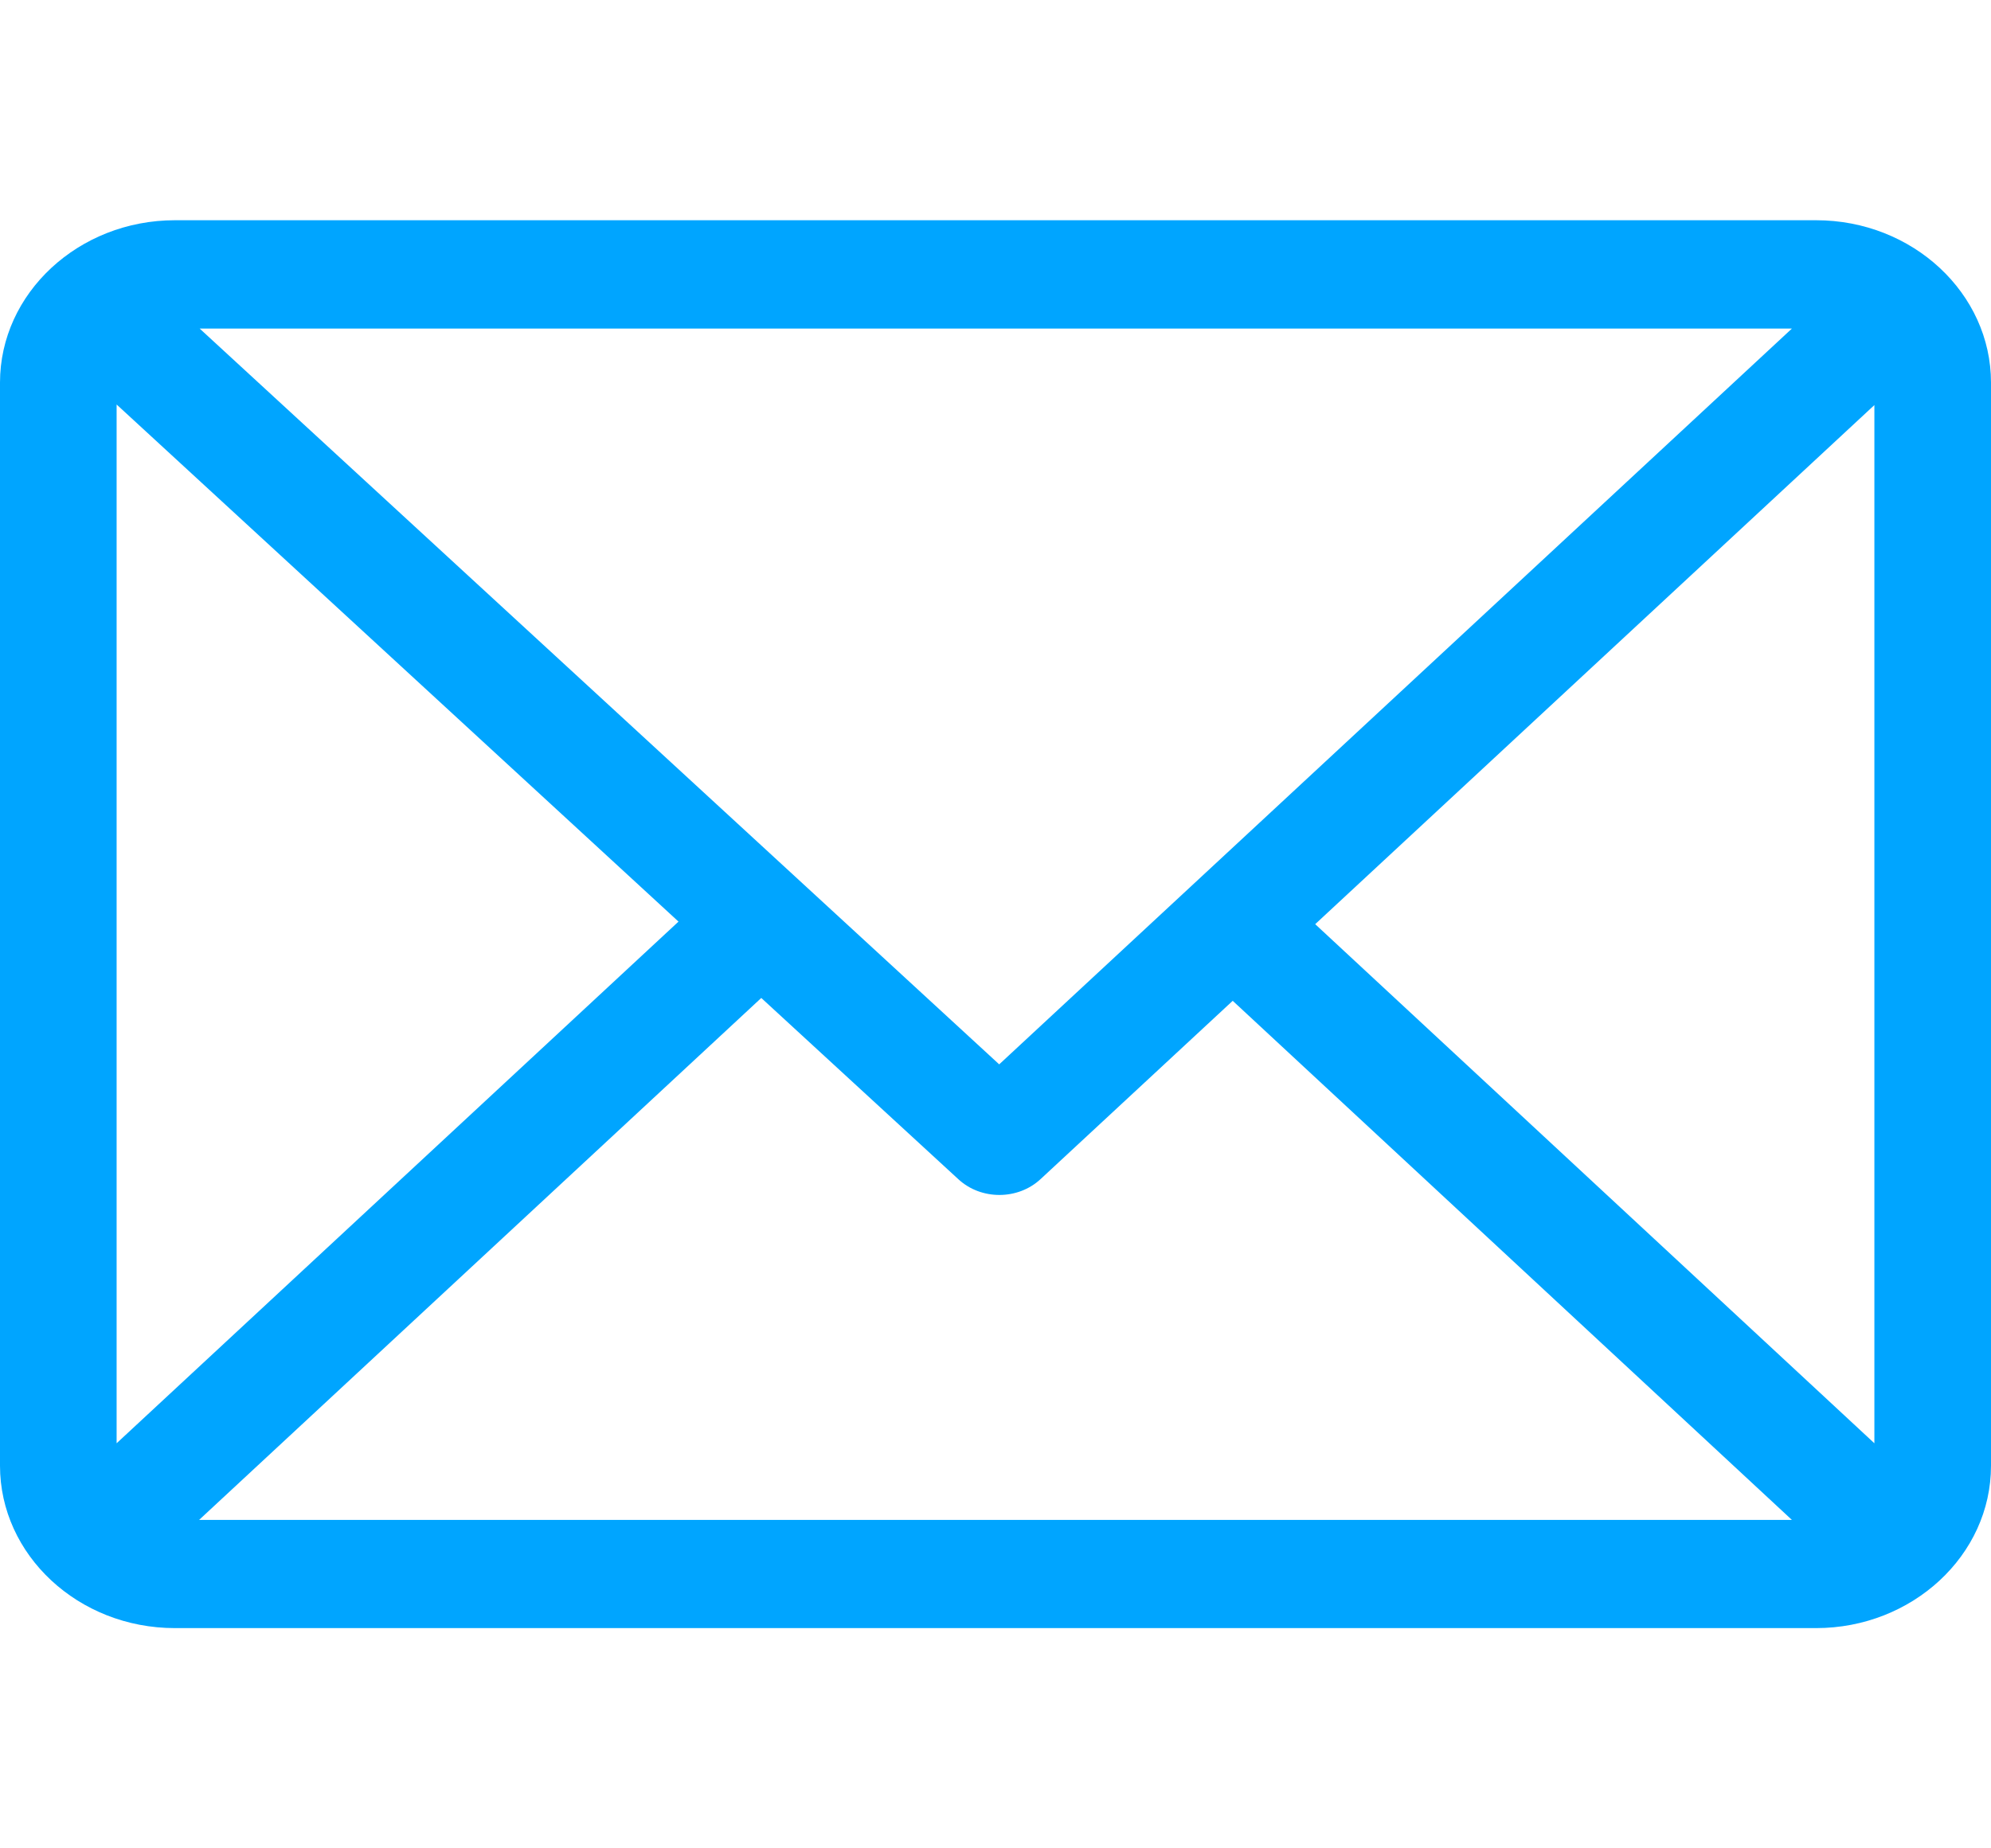 <svg width="14" height="13" viewBox="0 0 14 13" fill="none" xmlns="http://www.w3.org/2000/svg">
<path d="M12.77 1.549H1.23C0.553 1.549 0 2.062 0 2.691V10.309C0 10.936 0.55 11.451 1.23 11.451H12.77C13.445 11.451 14 10.94 14 10.309V2.691C14 2.064 13.45 1.549 12.77 1.549ZM12.6 2.311L7.026 7.486L1.404 2.311H12.6ZM0.82 10.151V2.845L4.771 6.482L0.82 10.151ZM1.4 10.69L5.353 7.019L6.739 8.294C6.899 8.442 7.158 8.441 7.317 8.293L8.668 7.039L12.6 10.69H1.4ZM13.18 10.151L9.248 6.5L13.18 2.849V10.151Z" fill="#00A5FF"/>
</svg>
